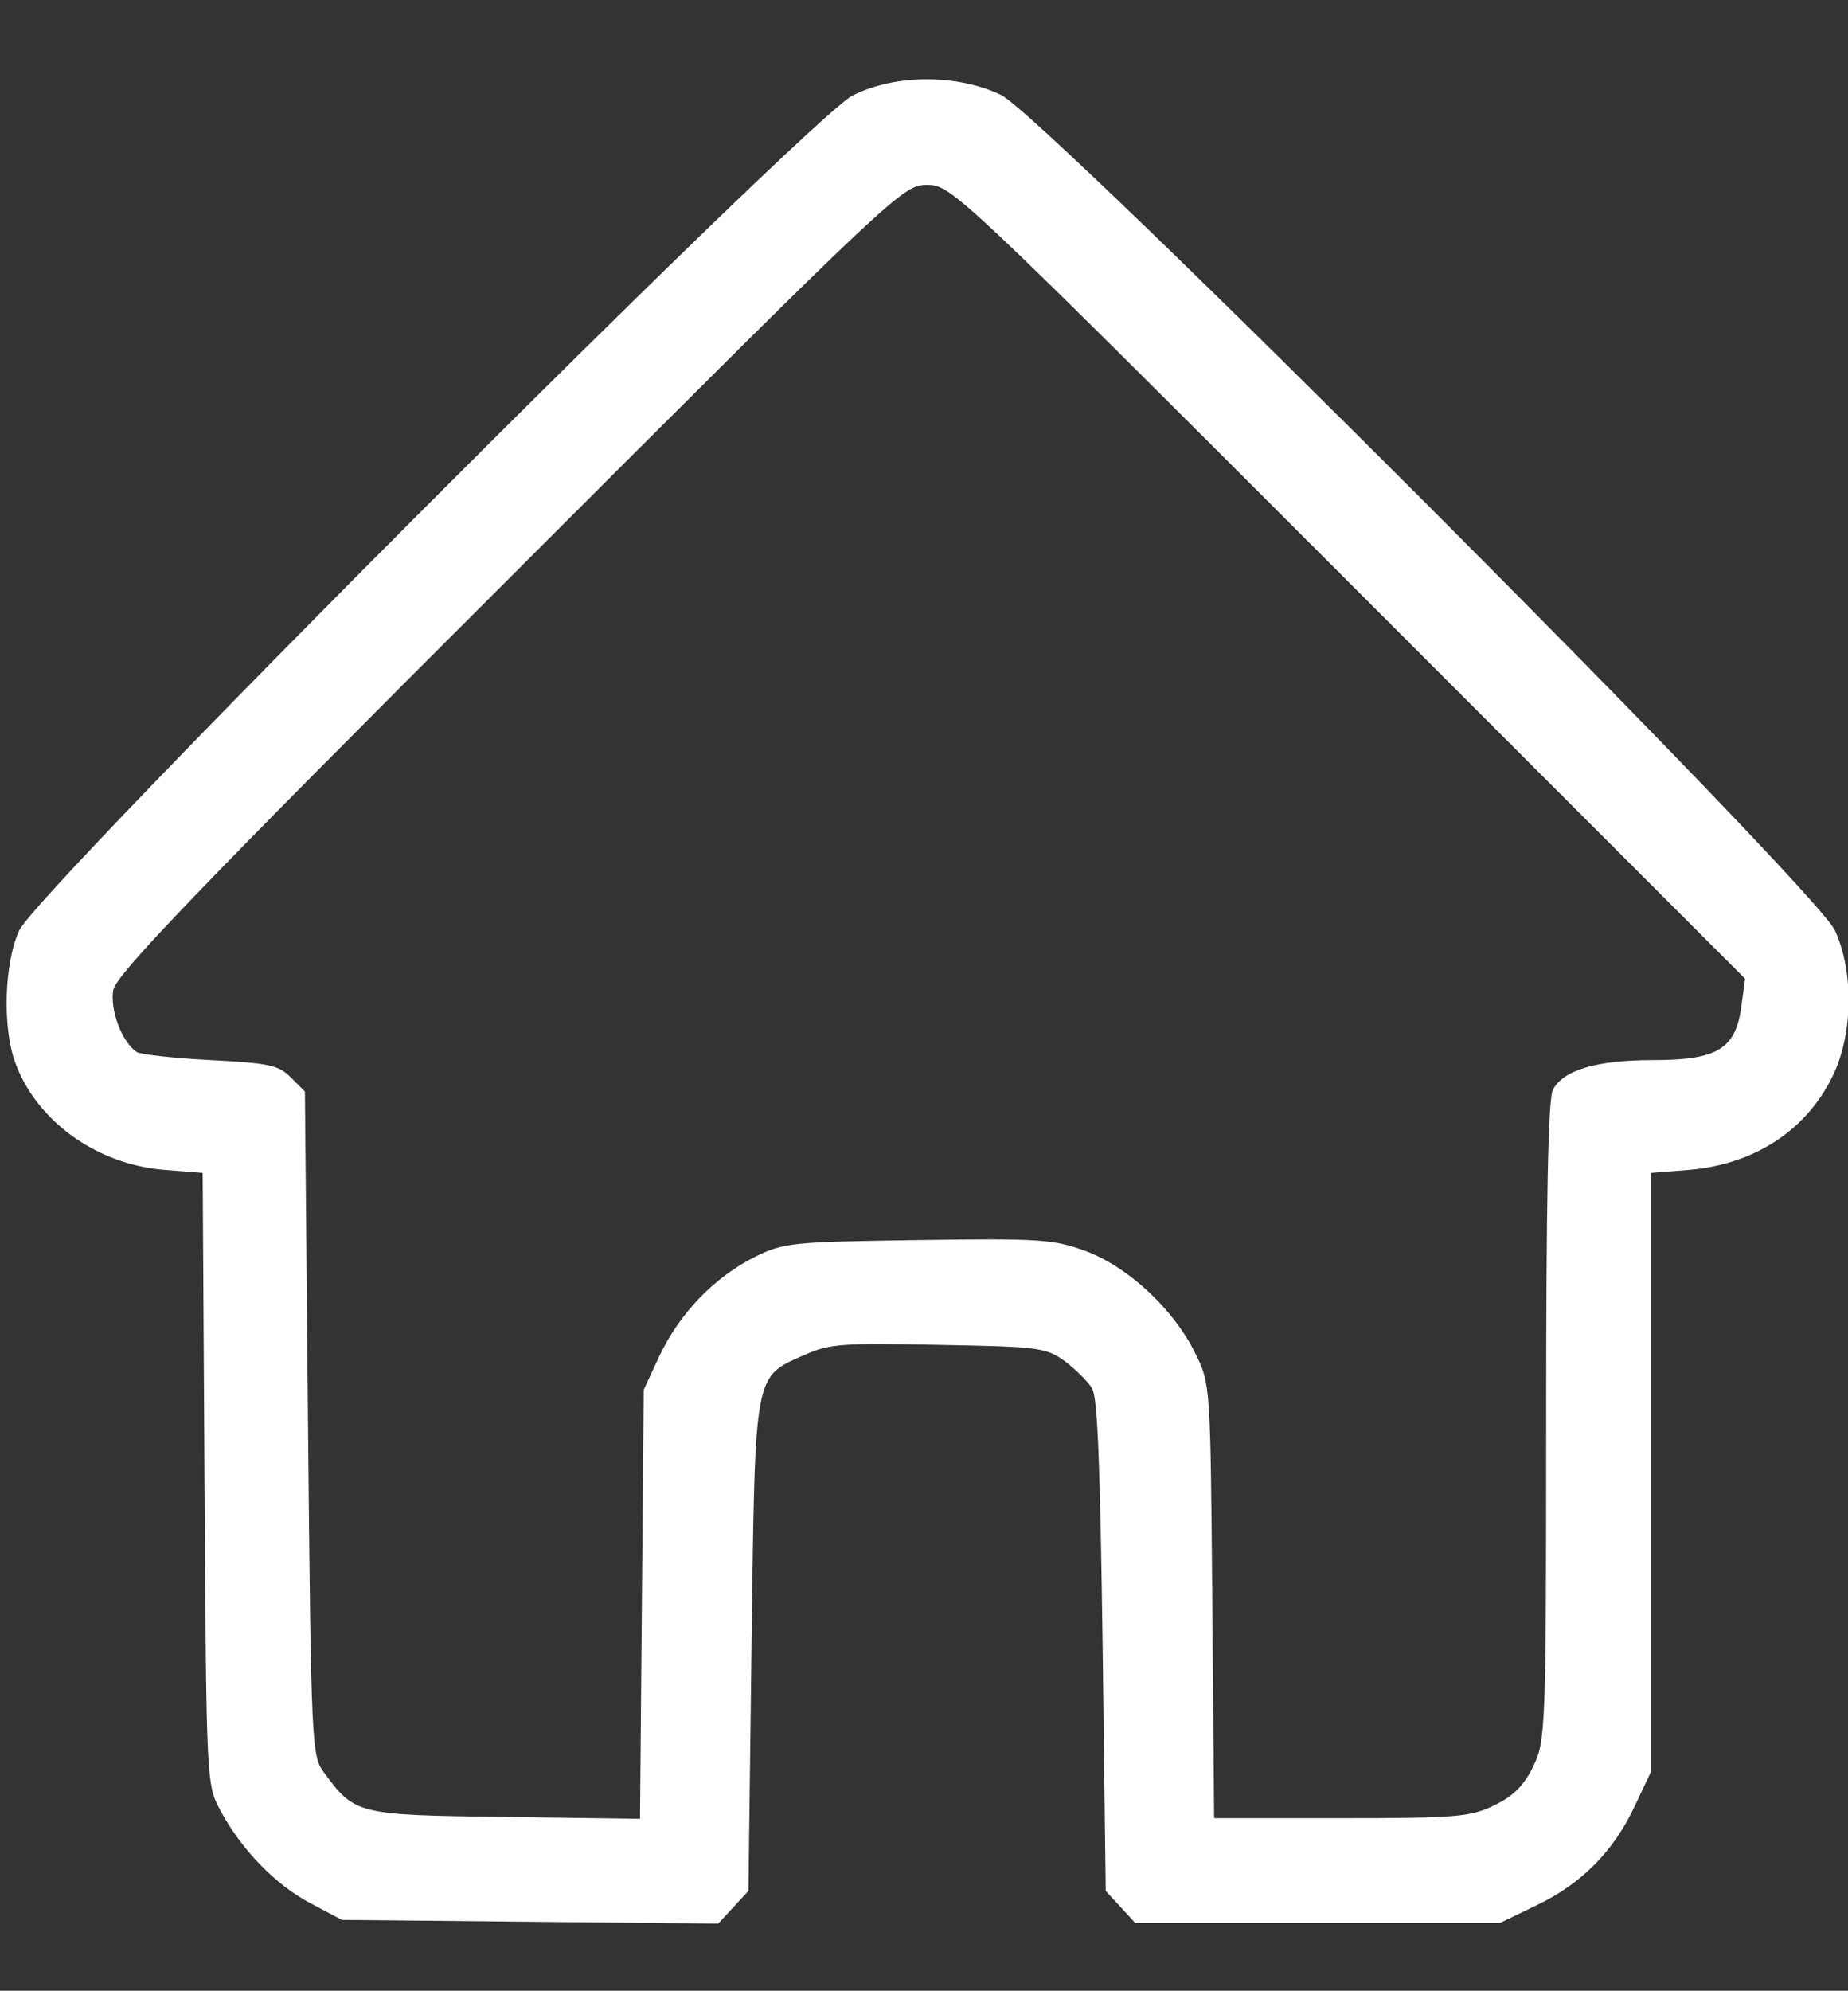 <?xml version="1.0" standalone="no"?>
<!DOCTYPE svg PUBLIC "-//W3C//DTD SVG 20010904//EN"
 "http://www.w3.org/TR/2001/REC-SVG-20010904/DTD/svg10.dtd">
<svg version="1.0" xmlns="http://www.w3.org/2000/svg"
 width="300pt" height="323pt" viewBox="0 0 300 323"
 preserveAspectRatio="xMidYMid meet">

<rect x="0" y="0" width="300" height="323" fill="#333333" stroke="none"/>

<g transform="translate(0,323) scale(0.1,-0.1)"
fill="#fff" stroke="none">
<path d="M1384 3075 c-71 -36 -1324 -1290 -1353 -1355 -24 -53 -27 -155 -7
-212 34 -96 132 -167 242 -176 l63 -5 3 -496 c3 -495 3 -496 26 -539 34 -63
89 -120 146 -150 l51 -27 305 -3 306 -3 24 26 25 27 5 397 c6 450 3 436 87
473 40 18 62 19 216 16 161 -3 174 -4 205 -26 17 -13 38 -33 45 -45 9 -16 13
-128 17 -419 l5 -396 24 -26 24 -26 296 0 296 0 60 29 c73 35 125 88 159 161
l26 55 0 486 0 486 63 5 c104 9 188 63 231 150 34 67 36 170 5 238 -30 68
-1283 1322 -1354 1356 -71 34 -172 34 -241 -1z m805 -789 l644 -644 -6 -44
c-9 -70 -39 -88 -143 -88 -92 0 -146 -16 -163 -48 -8 -14 -11 -187 -11 -538 0
-502 -1 -519 -21 -560 -15 -31 -32 -48 -63 -63 -39 -19 -61 -21 -249 -21
l-206 0 -3 353 c-3 351 -3 352 -28 402 -35 71 -108 139 -177 165 -52 19 -72
21 -272 18 -205 -3 -218 -4 -265 -27 -66 -33 -122 -91 -155 -160 l-26 -56 -3
-348 -3 -348 -219 3 c-240 3 -244 4 -294 72 -20 27 -21 42 -26 566 l-5 539
-23 23 c-20 20 -35 23 -130 28 -59 3 -113 9 -120 13 -24 16 -44 69 -38 101 5
25 136 162 644 669 629 629 638 637 677 637 39 0 48 -8 684 -644z"/>
</g>
</svg>
